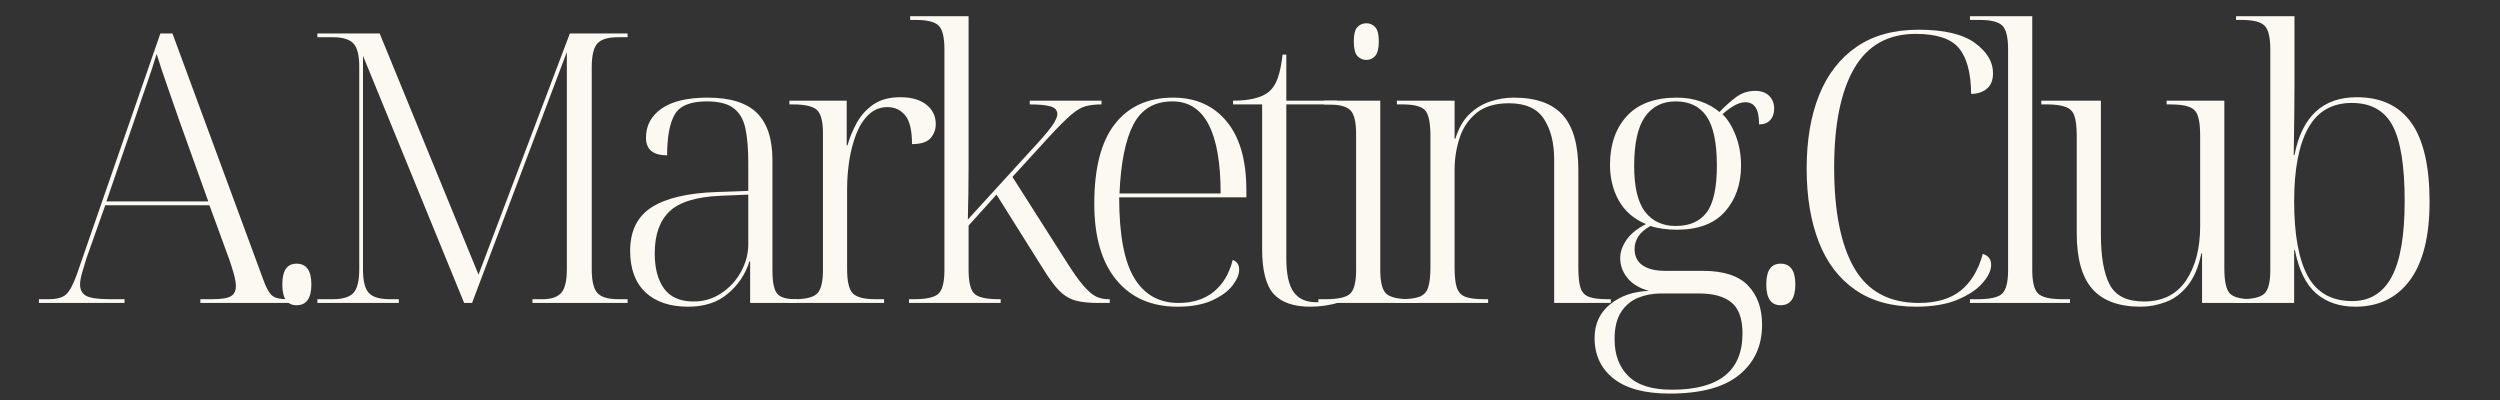 <svg xmlns="http://www.w3.org/2000/svg" xmlns:xlink="http://www.w3.org/1999/xlink" width="500" zoomAndPan="magnify" viewBox="0 0 375 60" height="80" preserveAspectRatio="xMidYMid meet" version="1.0"><rect x="0" y="0" width="375" height="60" fill="#333333" stroke="none"/><defs><g/><clipPath id="2a10c28b60"><path d="M 0.039 5 L 39 5 L 39 46 L 0.039 46 Z M 0.039 5 " clip-rule="nonzero"/></clipPath><clipPath id="b2a22c54aa"><rect x="0" width="361" y="0" height="60"/></clipPath></defs><g transform="matrix(1, 0, 0, 1, 5, -0)"><g clip-path="url(#b2a22c54aa)"><g clip-path="url(#2a10c28b60)"><g fill="#fcf9f2" fill-opacity="1"><g transform="translate(0.946, 45.442)"><g><path d="M -0.109 0 L -0.109 -0.562 L 1.297 -0.562 C 2.547 -0.562 3.43 -0.797 3.953 -1.266 C 4.484 -1.742 5.016 -2.719 5.547 -4.188 L 18.109 -40.422 L 19.922 -40.422 L 33.562 -3.453 C 33.977 -2.285 34.406 -1.508 34.844 -1.125 C 35.281 -0.75 36.004 -0.562 37.016 -0.562 L 37.922 -0.562 L 37.922 0 L 24.109 0 L 24.109 -0.562 L 25.812 -0.562 C 27.25 -0.562 28.211 -0.711 28.703 -1.016 C 29.191 -1.316 29.438 -1.828 29.438 -2.547 C 29.438 -3.035 29.32 -3.676 29.094 -4.469 C 28.863 -5.258 28.656 -5.922 28.469 -6.453 L 25.469 -14.656 L 9.844 -14.656 L 7.016 -6.688 C 6.867 -6.156 6.672 -5.492 6.422 -4.703 C 6.18 -3.91 6.062 -3.27 6.062 -2.781 C 6.062 -1.977 6.367 -1.406 6.984 -1.062 C 7.609 -0.727 8.812 -0.562 10.594 -0.562 L 12.734 -0.562 L 12.734 0 Z M 10.016 -15.234 L 25.297 -15.234 L 20.953 -27.344 C 20.348 -29.082 19.734 -30.848 19.109 -32.641 C 18.484 -34.43 17.961 -36.004 17.547 -37.359 C 17.172 -36.078 16.691 -34.602 16.109 -32.938 C 15.523 -31.281 14.969 -29.66 14.438 -28.078 Z M 10.016 -15.234 "/></g></g></g></g><g fill="#fcf9f2" fill-opacity="1"><g transform="translate(33.377, 45.442)"><g><path d="M 6.109 0.344 C 4.68 0.344 3.969 -0.695 3.969 -2.781 C 3.969 -4.852 4.68 -5.891 6.109 -5.891 C 7.586 -5.891 8.328 -4.852 8.328 -2.781 C 8.328 -0.695 7.586 0.344 6.109 0.344 Z M 6.109 0.344 "/></g></g></g><g fill="#fcf9f2" fill-opacity="1"><g transform="translate(40.168, 45.442)"><g><path d="M 2.438 0 L 2.438 -0.562 L 4.75 -0.562 C 6.227 -0.562 7.258 -0.875 7.844 -1.5 C 8.426 -2.125 8.719 -3.301 8.719 -5.031 L 8.719 -35.5 C 8.719 -37.156 8.426 -38.297 7.844 -38.922 C 7.258 -39.547 6.227 -39.859 4.75 -39.859 L 2.438 -39.859 L 2.438 -40.422 L 11.781 -40.422 L 26.609 -4.25 L 40.312 -40.422 L 48.969 -40.422 L 48.969 -39.859 L 47.547 -39.859 C 46.035 -39.859 45 -39.547 44.438 -38.922 C 43.875 -38.297 43.594 -37.113 43.594 -35.375 L 43.594 -5.031 C 43.594 -3.301 43.875 -2.125 44.438 -1.5 C 45 -0.875 46.035 -0.562 47.547 -0.562 L 48.969 -0.562 L 48.969 0 L 34.703 0 L 34.703 -0.562 L 36.234 -0.562 C 37.516 -0.562 38.438 -0.875 39 -1.5 C 39.57 -2.125 39.859 -3.301 39.859 -5.031 L 39.859 -37.641 L 25.641 0 L 24.453 0 L 9.281 -37.078 L 9.281 -5.031 C 9.281 -3.301 9.57 -2.125 10.156 -1.5 C 10.738 -0.875 11.785 -0.562 13.297 -0.562 L 14.656 -0.562 L 14.656 0 Z M 2.438 0 "/></g></g></g><g fill="#fcf9f2" fill-opacity="1"><g transform="translate(86.522, 45.442)"><g><path d="M 11.719 0.562 C 8.957 0.562 6.812 -0.16 5.281 -1.609 C 3.758 -3.066 3 -5.133 3 -7.812 C 3 -10.789 4.07 -12.969 6.219 -14.344 C 8.375 -15.727 11.641 -16.492 16.016 -16.641 L 20.719 -16.812 L 20.719 -21.062 C 20.719 -23.094 20.578 -24.785 20.297 -26.141 C 20.016 -27.504 19.426 -28.523 18.531 -29.203 C 17.645 -29.891 16.297 -30.234 14.484 -30.234 C 12.035 -30.234 10.43 -29.57 9.672 -28.25 C 8.922 -26.926 8.547 -24.891 8.547 -22.141 C 6.43 -22.141 5.375 -23.023 5.375 -24.797 C 5.375 -26.609 6.156 -28.062 7.719 -29.156 C 9.289 -30.25 11.586 -30.797 14.609 -30.797 C 18.004 -30.797 20.473 -30.031 22.016 -28.5 C 23.566 -26.969 24.344 -24.617 24.344 -21.453 L 24.344 -4.875 C 24.344 -3.176 24.566 -2.031 25.016 -1.438 C 25.473 -0.852 26.398 -0.562 27.797 -0.562 L 28.016 -0.562 L 28.016 0 L 21 0 L 21 -6.234 L 20.891 -6.234 C 20.285 -4.305 19.207 -2.691 17.656 -1.391 C 16.113 -0.086 14.133 0.562 11.719 0.562 Z M 12.516 -0.219 C 14.055 -0.219 15.445 -0.633 16.688 -1.469 C 17.938 -2.301 18.922 -3.379 19.641 -4.703 C 20.359 -6.023 20.719 -7.383 20.719 -8.781 L 20.719 -16.25 L 16.594 -16.078 C 12.926 -15.922 10.359 -15.133 8.891 -13.719 C 7.422 -12.312 6.688 -10.211 6.688 -7.422 C 6.688 -5.191 7.156 -3.43 8.094 -2.141 C 9.039 -0.859 10.516 -0.219 12.516 -0.219 Z M 12.516 -0.219 "/></g></g></g><g fill="#fcf9f2" fill-opacity="1"><g transform="translate(111.255, 45.442)"><g><path d="M 1.984 0 L 1.984 -0.562 L 2.938 -0.562 C 4.602 -0.562 5.727 -0.844 6.312 -1.406 C 6.895 -1.977 7.188 -3.148 7.188 -4.922 L 7.188 -25.469 C 7.188 -27.207 6.895 -28.359 6.312 -28.922 C 5.727 -29.492 4.508 -29.781 2.656 -29.781 L 2.156 -29.781 L 2.156 -30.344 L 10.75 -30.344 L 10.75 -23.656 L 10.875 -23.656 C 11.176 -24.75 11.629 -25.852 12.234 -26.969 C 12.836 -28.082 13.664 -29.008 14.719 -29.75 C 15.77 -30.488 17.129 -30.859 18.797 -30.859 C 20.453 -30.859 21.75 -30.488 22.688 -29.75 C 23.633 -29.008 24.109 -28.035 24.109 -26.828 C 24.109 -26.004 23.844 -25.297 23.312 -24.703 C 22.789 -24.117 21.867 -23.828 20.547 -23.828 C 20.547 -25.867 20.207 -27.301 19.531 -28.125 C 18.852 -28.957 17.969 -29.375 16.875 -29.375 C 15.781 -29.375 14.844 -29.004 14.062 -28.266 C 13.289 -27.535 12.664 -26.566 12.188 -25.359 C 11.719 -24.148 11.367 -22.828 11.141 -21.391 C 10.922 -19.961 10.812 -18.531 10.812 -17.094 L 10.812 -5.094 C 10.812 -3.207 11.102 -1.977 11.688 -1.406 C 12.27 -0.844 13.395 -0.562 15.062 -0.562 L 16.359 -0.562 L 16.359 0 Z M 1.984 0 "/></g></g></g><g fill="#fcf9f2" fill-opacity="1"><g transform="translate(130.272, 45.442)"><g><path d="M 1.078 0 L 1.078 -0.562 L 1.875 -0.562 C 3.719 -0.562 4.93 -0.844 5.516 -1.406 C 6.098 -1.977 6.391 -3.133 6.391 -4.875 L 6.391 -38.047 C 6.391 -39.859 6.098 -41.047 5.516 -41.609 C 4.93 -42.172 3.789 -42.453 2.094 -42.453 L 1.25 -42.453 L 1.25 -43.016 L 10.016 -43.016 L 10.016 -20.328 C 10.016 -19.004 10.004 -17.695 9.984 -16.406 C 9.973 -15.125 9.945 -13.828 9.906 -12.516 L 19.25 -22.75 C 20.875 -24.488 21.957 -25.742 22.5 -26.516 C 23.051 -27.297 23.328 -27.895 23.328 -28.312 C 23.328 -28.906 22.984 -29.297 22.297 -29.484 C 21.617 -29.68 20.582 -29.781 19.188 -29.781 L 19.188 -30.344 L 29.953 -30.344 L 29.953 -29.781 C 29.047 -29.781 28.258 -29.691 27.594 -29.516 C 26.938 -29.348 26.203 -28.914 25.391 -28.219 C 24.578 -27.52 23.473 -26.414 22.078 -24.906 L 16.594 -18.906 L 24.562 -6.391 C 25.625 -4.691 26.516 -3.426 27.234 -2.594 C 27.953 -1.77 28.594 -1.223 29.156 -0.953 C 29.719 -0.691 30.32 -0.562 30.969 -0.562 L 31.188 -0.562 L 31.188 0 L 29.438 0 C 28.082 0 26.957 -0.117 26.062 -0.359 C 25.176 -0.609 24.363 -1.098 23.625 -1.828 C 22.895 -2.566 22.078 -3.676 21.172 -5.156 L 14.203 -16.25 L 10.016 -11.609 L 10.016 -4.984 C 10.016 -3.172 10.297 -1.977 10.859 -1.406 C 11.43 -0.844 12.641 -0.562 14.484 -0.562 L 14.828 -0.562 L 14.828 0 Z M 1.078 0 "/></g></g></g><g fill="#fcf9f2" fill-opacity="1"><g transform="translate(155.798, 45.442)"><g><path d="M 15.844 0.562 C 11.926 0.562 8.863 -0.773 6.656 -3.453 C 4.445 -6.129 3.344 -9.941 3.344 -14.891 C 3.344 -20.211 4.367 -24.191 6.422 -26.828 C 8.484 -29.473 11.398 -30.797 15.172 -30.797 C 18.566 -30.797 21.242 -29.602 23.203 -27.219 C 25.172 -24.844 26.156 -21.41 26.156 -16.922 L 26.156 -15.844 L 7.078 -15.844 C 7.078 -10.258 7.832 -6.223 9.344 -3.734 C 10.852 -1.242 13.062 0 15.969 0 C 18.113 0 19.875 -0.555 21.25 -1.672 C 22.633 -2.785 23.586 -4.379 24.109 -6.453 C 24.754 -6.223 25.078 -5.734 25.078 -4.984 C 25.078 -4.266 24.738 -3.469 24.062 -2.594 C 23.383 -1.727 22.352 -0.984 20.969 -0.359 C 19.594 0.254 17.883 0.562 15.844 0.562 Z M 7.125 -16.422 L 22.297 -16.422 C 22.297 -25.629 19.883 -30.234 15.062 -30.234 C 12.375 -30.234 10.426 -29.082 9.219 -26.781 C 8.02 -24.477 7.32 -21.023 7.125 -16.422 Z M 7.125 -16.422 "/></g></g></g><g fill="#fcf9f2" fill-opacity="1"><g transform="translate(178.946, 45.442)"><g><path d="M 12.625 0.562 C 10.094 0.562 8.25 -0.078 7.094 -1.359 C 5.945 -2.641 5.375 -4.883 5.375 -8.094 L 5.375 -29.781 L 1.016 -29.781 L 1.016 -30.344 C 3.43 -30.344 5.188 -30.758 6.281 -31.594 C 6.926 -32.113 7.406 -32.828 7.719 -33.734 C 8.039 -34.641 8.281 -35.812 8.438 -37.25 L 9 -37.25 L 9 -30.344 L 16.594 -30.344 L 16.594 -29.781 L 9 -29.781 L 9 -6.734 C 9 -4.359 9.363 -2.66 10.094 -1.641 C 10.832 -0.617 11.957 -0.109 13.469 -0.109 C 14.445 -0.109 15.562 -0.281 16.812 -0.625 L 16.812 -0.062 C 16.281 0.125 15.629 0.273 14.859 0.391 C 14.086 0.504 13.344 0.562 12.625 0.562 Z M 12.625 0.562 "/></g></g></g><g fill="#fcf9f2" fill-opacity="1"><g transform="translate(191.227, 45.442)"><g><path d="M 8.719 -36.453 C 8.188 -36.453 7.738 -36.648 7.375 -37.047 C 7.02 -37.441 6.844 -38.172 6.844 -39.234 C 6.844 -40.285 7.02 -41 7.375 -41.375 C 7.738 -41.758 8.188 -41.953 8.719 -41.953 C 9.25 -41.953 9.691 -41.758 10.047 -41.375 C 10.41 -41 10.594 -40.285 10.594 -39.234 C 10.594 -38.172 10.41 -37.441 10.047 -37.047 C 9.691 -36.648 9.25 -36.453 8.719 -36.453 Z M 1.531 0 L 1.531 -0.562 L 2.656 -0.562 C 4.508 -0.562 5.727 -0.844 6.312 -1.406 C 6.895 -1.977 7.188 -3.133 7.188 -4.875 L 7.188 -25.359 C 7.188 -27.172 6.895 -28.359 6.312 -28.922 C 5.727 -29.492 4.602 -29.781 2.938 -29.781 L 2.375 -29.781 L 2.375 -30.344 L 10.812 -30.344 L 10.812 -4.984 C 10.812 -3.172 11.102 -1.977 11.688 -1.406 C 12.27 -0.844 13.488 -0.562 15.344 -0.562 L 16.531 -0.562 L 16.531 0 Z M 1.531 0 "/></g></g></g><g fill="#fcf9f2" fill-opacity="1"><g transform="translate(202.376, 45.442)"><g><path d="M 1.875 0 L 1.875 -0.562 L 2.656 -0.562 C 3.906 -0.562 4.859 -0.68 5.516 -0.922 C 6.18 -1.172 6.625 -1.633 6.844 -2.312 C 7.07 -3 7.188 -4.004 7.188 -5.328 L 7.188 -25.078 C 7.188 -27.035 6.922 -28.305 6.391 -28.891 C 5.867 -29.484 4.738 -29.781 3 -29.781 L 2.156 -29.781 L 2.156 -30.344 L 10.812 -30.344 L 10.812 -24.625 L 10.922 -24.625 C 11.41 -26.207 12.117 -27.441 13.047 -28.328 C 13.973 -29.211 15.008 -29.844 16.156 -30.219 C 17.312 -30.602 18.492 -30.797 19.703 -30.797 C 23.023 -30.797 25.469 -29.926 27.031 -28.188 C 28.594 -26.457 29.375 -23.723 29.375 -19.984 L 29.375 -5.328 C 29.375 -4.004 29.477 -3 29.688 -2.312 C 29.895 -1.633 30.312 -1.172 30.938 -0.922 C 31.562 -0.68 32.477 -0.562 33.688 -0.562 L 34.25 -0.562 L 34.25 0 L 25.75 0 L 25.75 -21.516 C 25.75 -24.004 25.238 -26.031 24.219 -27.594 C 23.207 -29.164 21.457 -29.953 18.969 -29.953 C 16.883 -29.953 15.25 -29.457 14.062 -28.469 C 12.875 -27.488 12.035 -26.234 11.547 -24.703 C 11.055 -23.18 10.812 -21.586 10.812 -19.922 L 10.812 -5.328 C 10.812 -4.004 10.922 -3 11.141 -2.312 C 11.367 -1.633 11.797 -1.172 12.422 -0.922 C 13.047 -0.68 14 -0.562 15.281 -0.562 L 15.844 -0.562 L 15.844 0 Z M 1.875 0 "/></g></g></g><g fill="#fcf9f2" fill-opacity="1"><g transform="translate(232.203, 45.442)"><g><path d="M 13.25 13.594 C 9.508 13.594 6.695 12.836 4.812 11.328 C 2.926 9.816 1.984 7.797 1.984 5.266 C 1.984 3.148 2.766 1.457 4.328 0.188 C 5.898 -1.07 7.836 -1.738 10.141 -1.812 C 8.734 -2.188 7.66 -2.828 6.922 -3.734 C 6.191 -4.641 5.828 -5.641 5.828 -6.734 C 5.828 -7.641 6.141 -8.547 6.766 -9.453 C 7.391 -10.359 8.363 -11.148 9.688 -11.828 C 7.875 -12.586 6.52 -13.758 5.625 -15.344 C 4.738 -16.926 4.297 -18.719 4.297 -20.719 C 4.297 -23.738 5.133 -26.172 6.812 -28.016 C 8.5 -29.867 11.004 -30.797 14.328 -30.797 C 15.641 -30.797 16.832 -30.602 17.906 -30.219 C 18.988 -29.844 19.926 -29.316 20.719 -28.641 C 21.508 -29.473 22.328 -30.207 23.172 -30.844 C 24.023 -31.488 24.984 -31.812 26.047 -31.812 C 26.953 -31.812 27.656 -31.566 28.156 -31.078 C 28.664 -30.586 28.922 -29.945 28.922 -29.156 C 28.922 -28.438 28.723 -27.859 28.328 -27.422 C 27.93 -26.992 27.375 -26.781 26.656 -26.781 C 26.656 -27.945 26.484 -28.789 26.141 -29.312 C 25.805 -29.844 25.281 -30.109 24.562 -30.109 C 23.656 -30.109 22.523 -29.508 21.172 -28.312 C 21.961 -27.551 22.625 -26.484 23.156 -25.109 C 23.688 -23.734 23.953 -22.234 23.953 -20.609 C 23.953 -17.816 23.148 -15.516 21.547 -13.703 C 19.941 -11.891 17.535 -10.984 14.328 -10.984 C 13.609 -10.984 12.906 -11.031 12.219 -11.125 C 11.539 -11.219 10.922 -11.359 10.359 -11.547 C 9.492 -11.055 8.879 -10.52 8.516 -9.938 C 8.16 -9.352 7.984 -8.738 7.984 -8.094 C 7.984 -7 8.391 -6.176 9.203 -5.625 C 10.016 -5.082 11.156 -4.812 12.625 -4.812 L 18.281 -4.812 C 21.344 -4.812 23.578 -4.082 24.984 -2.625 C 26.398 -1.176 27.109 0.789 27.109 3.281 C 27.109 6.414 25.969 8.914 23.688 10.781 C 21.406 12.656 17.926 13.594 13.25 13.594 Z M 14.156 -11.547 C 16.227 -11.547 17.773 -12.223 18.797 -13.578 C 19.816 -14.941 20.328 -17.285 20.328 -20.609 C 20.328 -24.004 19.816 -26.457 18.797 -27.969 C 17.773 -29.477 16.227 -30.234 14.156 -30.234 C 12.156 -30.234 10.613 -29.457 9.531 -27.906 C 8.457 -26.363 7.922 -23.91 7.922 -20.547 C 7.922 -17.379 8.469 -15.086 9.562 -13.672 C 10.656 -12.254 12.188 -11.547 14.156 -11.547 Z M 13.594 13.016 C 20.645 13.016 24.172 10.203 24.172 4.578 C 24.172 2.391 23.625 0.844 22.531 -0.062 C 21.438 -0.969 19.812 -1.422 17.656 -1.422 L 11.938 -1.422 C 10.695 -1.422 9.547 -1.203 8.484 -0.766 C 7.43 -0.328 6.582 0.391 5.938 1.391 C 5.301 2.391 4.984 3.738 4.984 5.438 C 4.984 7.77 5.672 9.613 7.047 10.969 C 8.422 12.332 10.602 13.016 13.594 13.016 Z M 13.594 13.016 "/></g></g></g><g fill="#fcf9f2" fill-opacity="1"><g transform="translate(255.974, 45.442)"><g><path d="M 6.109 0.344 C 4.68 0.344 3.969 -0.695 3.969 -2.781 C 3.969 -4.852 4.68 -5.891 6.109 -5.891 C 7.586 -5.891 8.328 -4.852 8.328 -2.781 C 8.328 -0.695 7.586 0.344 6.109 0.344 Z M 6.109 0.344 "/></g></g></g><g fill="#fcf9f2" fill-opacity="1"><g transform="translate(262.765, 45.442)"><g><path d="M 19.641 0.562 C 15.984 0.562 12.938 -0.285 10.5 -1.984 C 8.062 -3.68 6.238 -6.086 5.031 -9.203 C 3.832 -12.316 3.234 -15.969 3.234 -20.156 C 3.234 -24.383 3.852 -28.051 5.094 -31.156 C 6.344 -34.27 8.211 -36.688 10.703 -38.406 C 13.191 -40.125 16.305 -40.984 20.047 -40.984 C 23.848 -40.984 26.656 -40.32 28.469 -39 C 30.281 -37.676 31.188 -36.164 31.188 -34.469 C 31.188 -33.414 30.875 -32.633 30.25 -32.125 C 29.633 -31.613 28.852 -31.359 27.906 -31.359 C 27.875 -34.523 27.258 -36.816 26.062 -38.234 C 24.875 -39.648 22.719 -40.359 19.594 -40.359 C 15.438 -40.359 12.359 -38.629 10.359 -35.172 C 8.359 -31.723 7.359 -26.773 7.359 -20.328 C 7.359 -13.723 8.367 -8.68 10.391 -5.203 C 12.41 -1.734 15.629 0 20.047 0 C 22.68 0 24.77 -0.609 26.312 -1.828 C 27.863 -3.055 28.977 -4.898 29.656 -7.359 C 30.488 -7.098 30.906 -6.551 30.906 -5.719 C 30.906 -4.883 30.477 -3.977 29.625 -3 C 28.781 -2.02 27.523 -1.18 25.859 -0.484 C 24.203 0.211 22.129 0.562 19.641 0.562 Z M 19.641 0.562 "/></g></g></g><g fill="#fcf9f2" fill-opacity="1"><g transform="translate(289.932, 45.442)"><g><path d="M 0.562 0 L 0.562 -0.562 L 1.75 -0.562 C 3.602 -0.562 4.82 -0.844 5.406 -1.406 C 5.988 -1.977 6.281 -3.133 6.281 -4.875 L 6.281 -38.047 C 6.281 -39.859 5.988 -41.047 5.406 -41.609 C 4.82 -42.172 3.695 -42.453 2.031 -42.453 L 0.562 -42.453 L 0.562 -43.016 L 9.906 -43.016 L 9.906 -4.984 C 9.906 -3.172 10.195 -1.977 10.781 -1.406 C 11.363 -0.844 12.582 -0.562 14.438 -0.562 L 15.562 -0.562 L 15.562 0 Z M 0.562 0 "/></g></g></g><g fill="#fcf9f2" fill-opacity="1"><g transform="translate(300.119, 45.442)"><g><path d="M 15.969 0.562 C 12.719 0.562 10.305 -0.32 8.734 -2.094 C 7.172 -3.863 6.391 -6.656 6.391 -10.469 L 6.391 -25.078 C 6.391 -26.398 6.273 -27.391 6.047 -28.047 C 5.828 -28.711 5.383 -29.164 4.719 -29.406 C 4.062 -29.656 3.113 -29.781 1.875 -29.781 L 1.078 -29.781 L 1.078 -30.344 L 10.016 -30.344 L 10.016 -10.25 C 10.016 -6.926 10.457 -4.422 11.344 -2.734 C 12.238 -1.055 13.945 -0.219 16.469 -0.219 C 19.258 -0.219 21.363 -1.266 22.781 -3.359 C 24.195 -5.461 24.906 -8.191 24.906 -11.547 L 24.906 -25.078 C 24.906 -26.398 24.789 -27.391 24.562 -28.047 C 24.344 -28.711 23.91 -29.164 23.266 -29.406 C 22.617 -29.656 21.676 -29.781 20.438 -29.781 L 19.875 -29.781 L 19.875 -30.344 L 28.531 -30.344 L 28.531 -5.203 C 28.531 -3.285 28.801 -2.031 29.344 -1.438 C 29.895 -0.852 31.039 -0.562 32.781 -0.562 L 33.734 -0.562 L 33.734 0 L 25.188 0 L 25.188 -7.422 L 25.078 -7.422 C 24.66 -5.379 23.977 -3.77 23.031 -2.594 C 22.094 -1.426 21 -0.609 19.75 -0.141 C 18.508 0.328 17.25 0.562 15.969 0.562 Z M 15.969 0.562 "/></g></g></g><g fill="#fcf9f2" fill-opacity="1"><g transform="translate(329.154, 45.442)"><g><path d="M 19.141 0.562 C 16.797 0.562 14.848 -0.094 13.297 -1.406 C 11.754 -2.727 10.68 -4.898 10.078 -7.922 L 9.969 -7.922 L 9.969 0 L 1.078 0 L 1.078 -0.562 L 1.875 -0.562 C 3.719 -0.562 4.93 -0.844 5.516 -1.406 C 6.098 -1.977 6.391 -3.133 6.391 -4.875 L 6.391 -38.047 C 6.391 -39.859 6.098 -41.047 5.516 -41.609 C 4.93 -42.172 3.789 -42.453 2.094 -42.453 L 1.25 -42.453 L 1.25 -43.016 L 10.016 -43.016 L 10.016 -32.203 C 10.016 -31.148 10.004 -29.727 9.984 -27.938 C 9.973 -26.145 9.945 -24.227 9.906 -22.188 L 10.016 -22.188 C 11.148 -27.969 14.266 -30.859 19.359 -30.859 C 23.016 -30.859 25.75 -29.57 27.562 -27 C 29.375 -24.438 30.281 -20.492 30.281 -15.172 C 30.281 -10.004 29.301 -6.086 27.344 -3.422 C 25.383 -0.766 22.648 0.562 19.141 0.562 Z M 18.688 -0.281 C 21.32 -0.281 23.289 -1.488 24.594 -3.906 C 25.895 -6.32 26.547 -10.113 26.547 -15.281 C 26.547 -20.562 25.941 -24.332 24.734 -26.594 C 23.523 -28.863 21.488 -30 18.625 -30 C 15.645 -30 13.457 -28.734 12.062 -26.203 C 10.664 -23.68 9.969 -20.023 9.969 -15.234 C 9.969 -10.285 10.645 -6.555 12 -4.047 C 13.363 -1.535 15.594 -0.281 18.688 -0.281 Z M 18.688 -0.281 "/></g></g></g></g></g></svg>